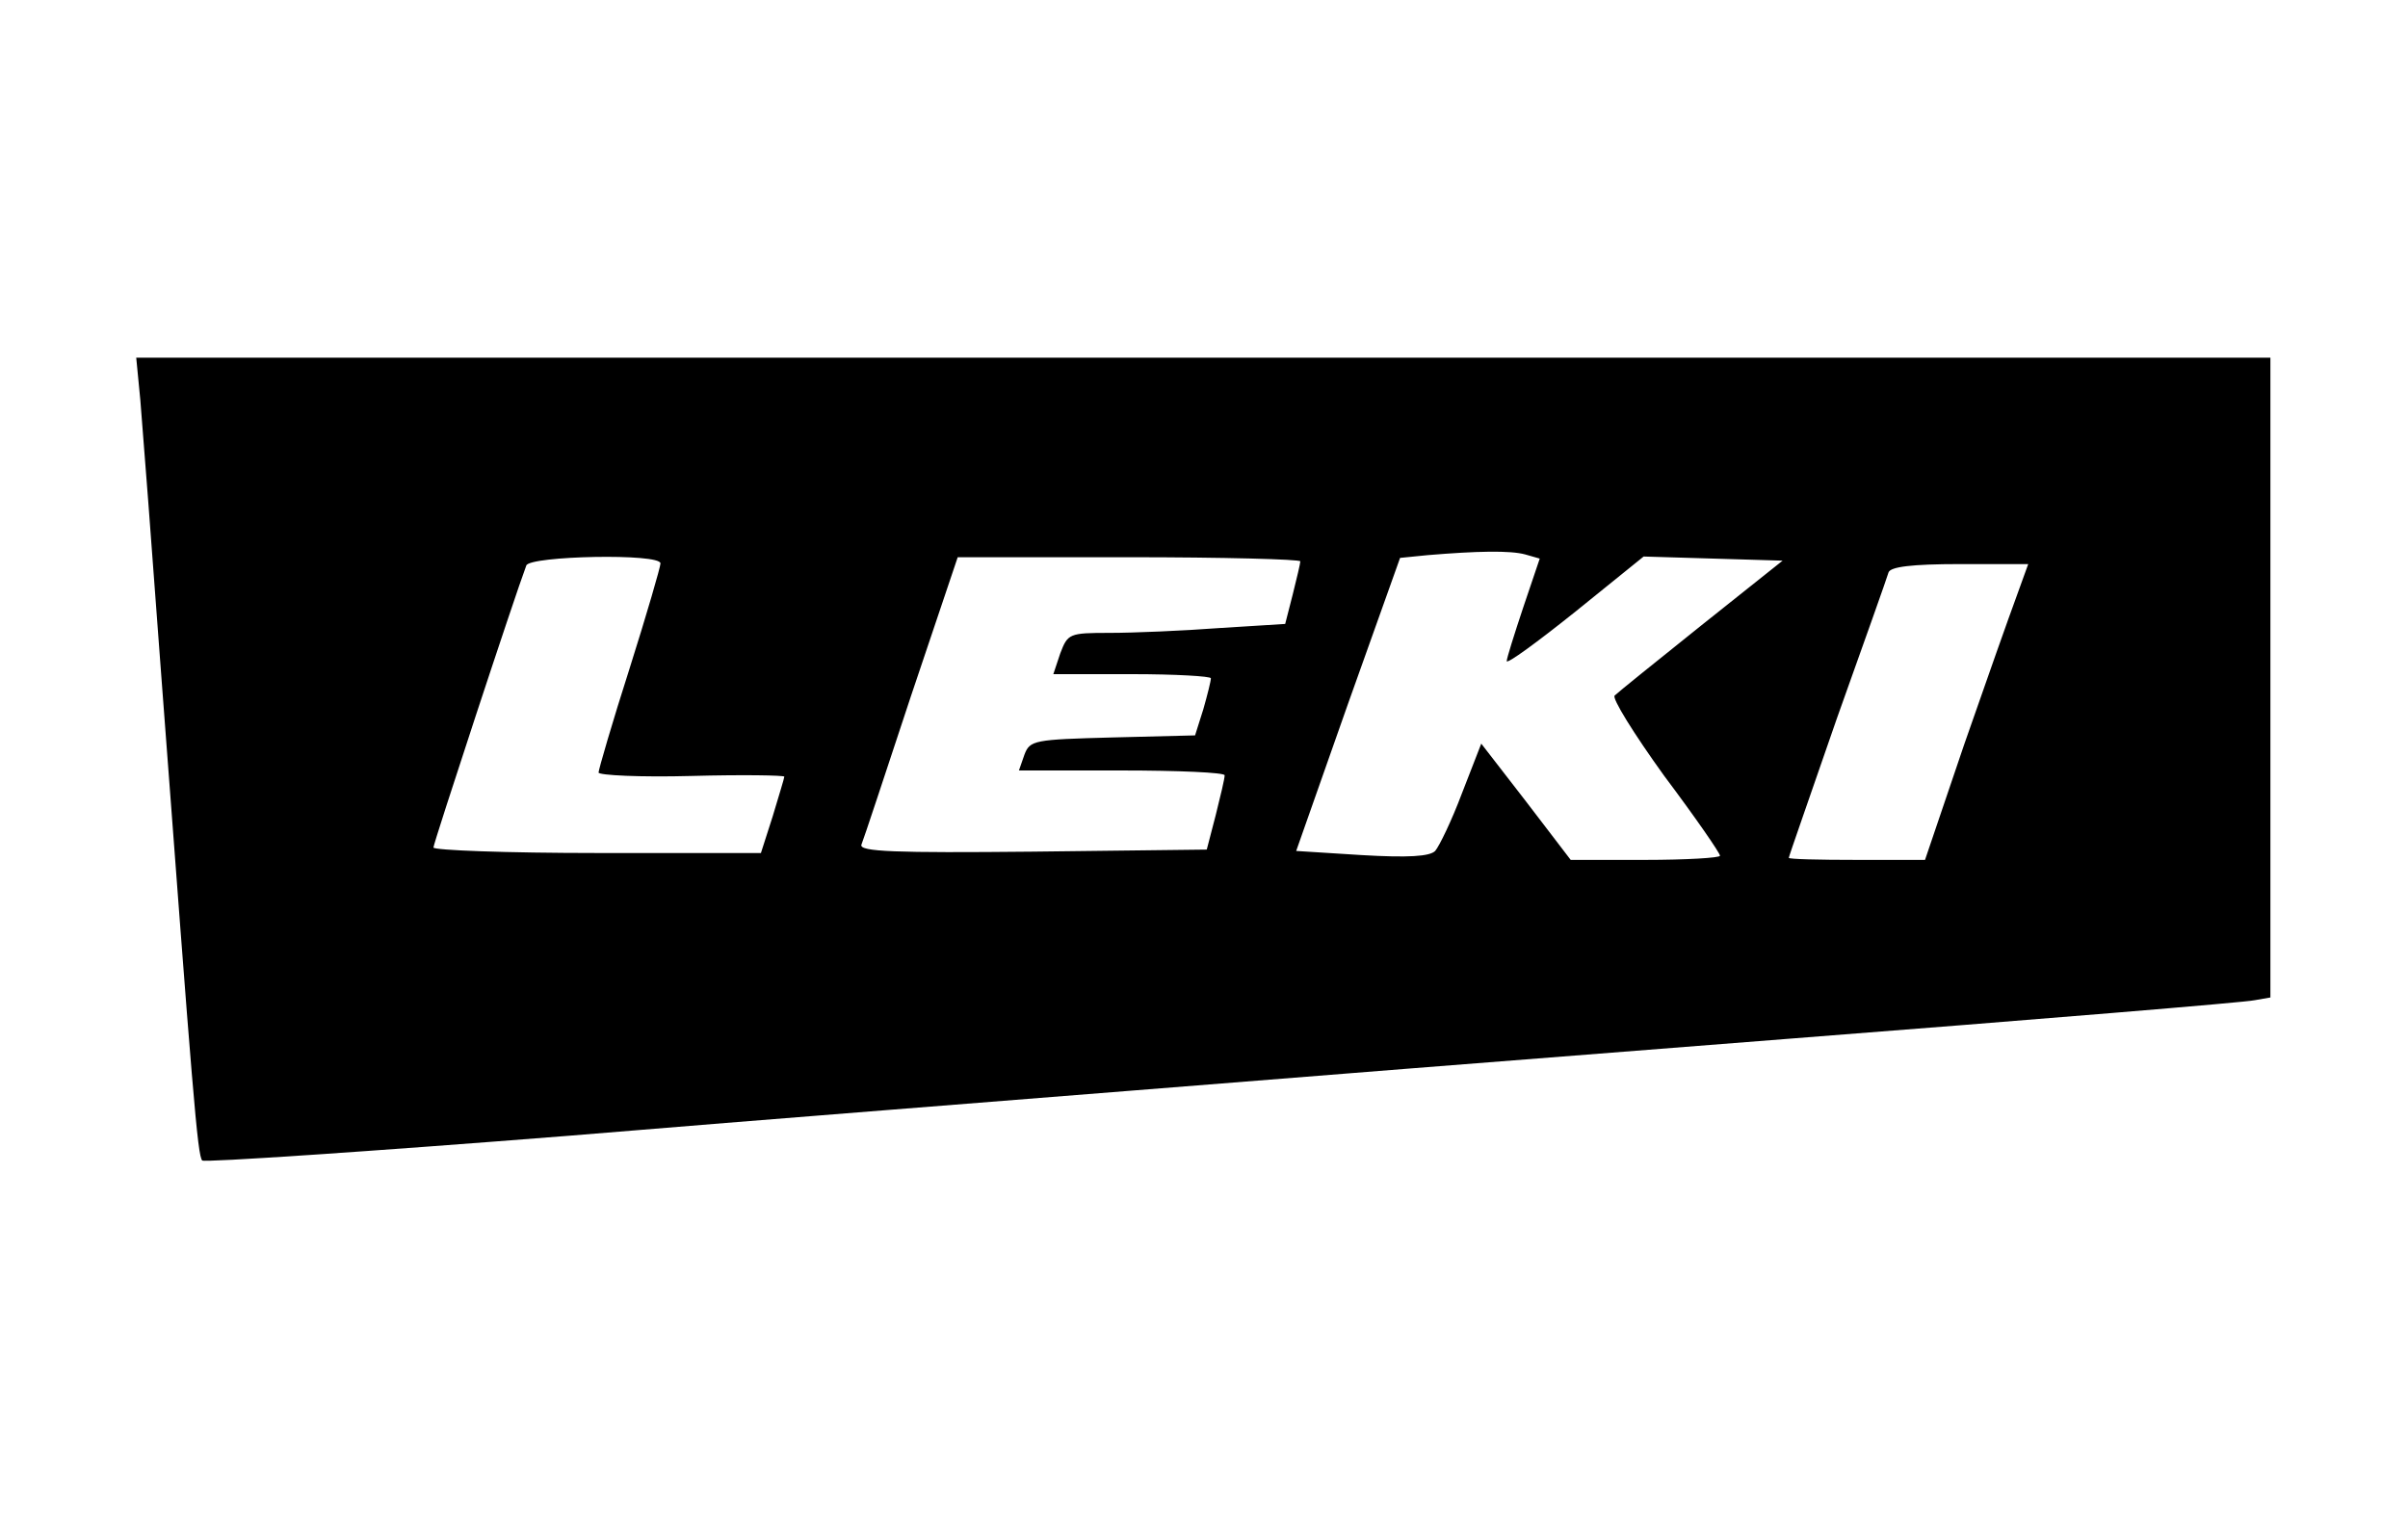<?xml version="1.0" standalone="no"?>
<!DOCTYPE svg PUBLIC "-//W3C//DTD SVG 20010904//EN"
 "http://www.w3.org/TR/2001/REC-SVG-20010904/DTD/svg10.dtd">
<svg version="1.0" xmlns="http://www.w3.org/2000/svg"
 width="350pt" height="220pt" viewBox="0 0 350 220"
 preserveAspectRatio="xMidYMid meet">

<g transform="translate(0,220) scale(0.1,-0.1)"
fill="#000000" stroke="none">
<path d="M204 1618 c3 -35 17 -218 31 -408 45 -598 52 -691 59 -697 3 -3 243
13 533 36 290 24 661 53 823 66 162 13 590 47 950 75 360 28 665 53 677 56
l23 4 0 465 0 465 -1551 0 -1551 0 6 -62z m2013 -224 l21 -6 -24 -71 c-13 -39
-24 -74 -24 -78 0 -5 45 28 100 72 l99 80 101 -3 101 -3 -118 -94 c-65 -52
-122 -98 -126 -102 -5 -3 28 -56 72 -117 45 -60 81 -112 81 -116 0 -3 -49 -6
-109 -6 l-108 0 -65 85 -65 84 -28 -72 c-15 -40 -33 -77 -39 -84 -8 -8 -39
-10 -107 -6 l-95 6 75 213 76 213 40 4 c72 6 120 7 142 1z m-1257 -13 c0 -5
-20 -74 -45 -153 -25 -78 -45 -147 -45 -151 0 -4 61 -7 135 -5 74 2 135 1 135
-1 0 -2 -8 -28 -17 -58 l-17 -53 -238 0 c-131 0 -238 4 -238 8 0 6 118 365
135 410 5 14 195 18 195 3z m930 3 c0 -3 -5 -24 -11 -48 l-11 -43 -96 -6 c-53
-4 -125 -7 -159 -7 -59 0 -61 -1 -72 -30 l-10 -30 115 0 c62 0 114 -3 114 -6
0 -4 -5 -24 -11 -45 l-12 -38 -120 -3 c-114 -3 -120 -4 -128 -25 l-8 -23 149
0 c83 0 150 -3 150 -7 0 -5 -6 -30 -13 -58 l-13 -50 -253 -3 c-201 -2 -252 0
-249 10 3 7 35 104 72 216 l68 202 249 0 c137 0 249 -3 249 -6z m1041 -51
c-10 -27 -44 -123 -76 -215 l-57 -168 -99 0 c-55 0 -99 1 -99 3 0 2 32 93 70
203 39 109 73 205 75 212 3 8 33 12 104 12 l99 0 -17 -47z"/>
</g>
</svg>
